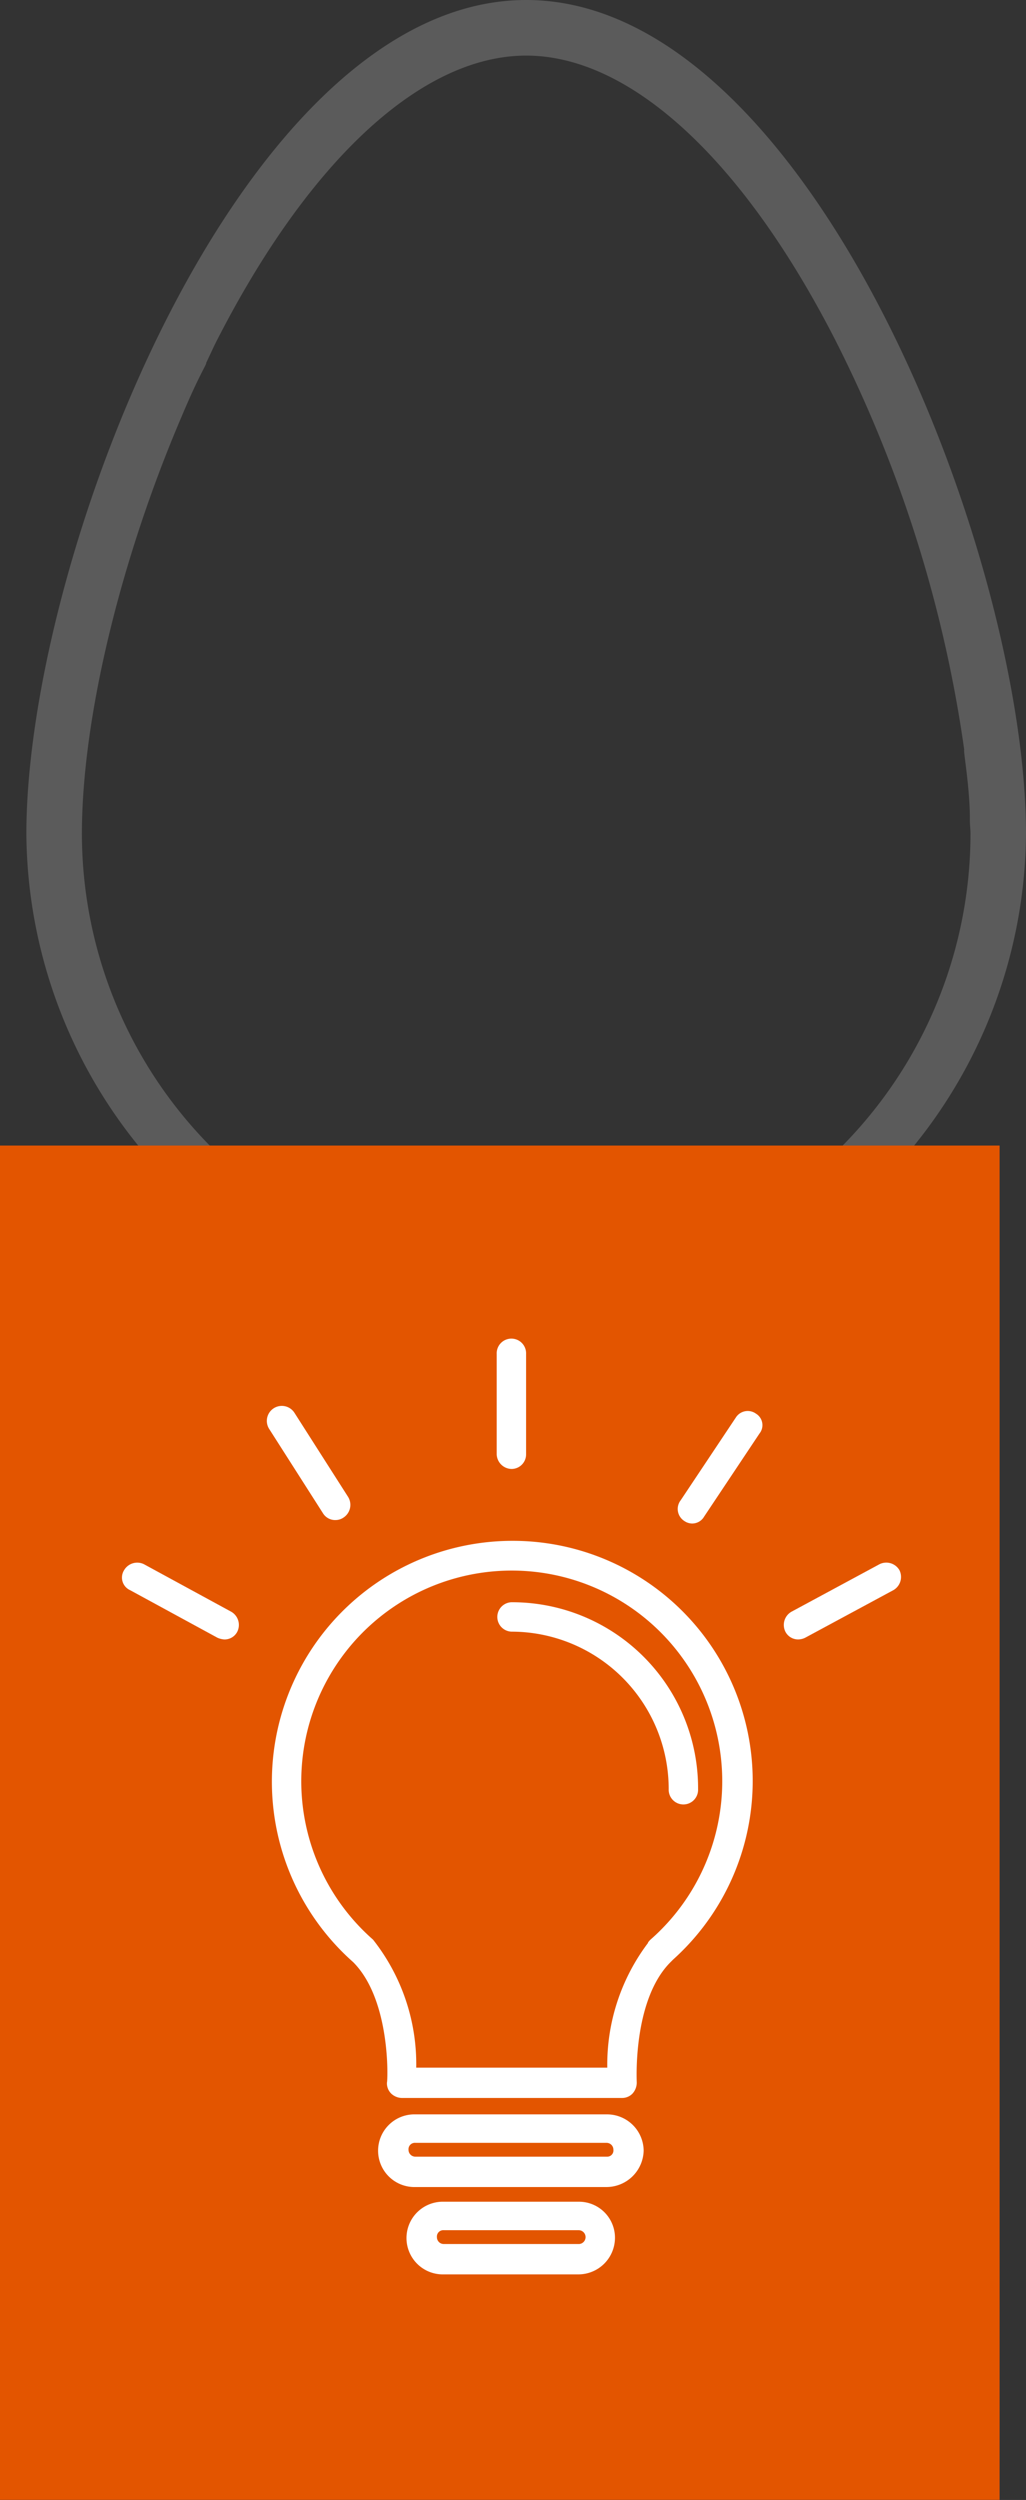 <svg xmlns="http://www.w3.org/2000/svg" width="36.417" height="88.667" viewBox="0 0 36.417 88.667"><rect x="0" y="0" width="36.417" height="88.667" fill="#333333" stroke="none"/><defs><style>.a{fill:#5b5b5b;}.b{fill:#e35500;}.c{fill:#fff;}</style></defs><g transform="translate(-222.421 -832)"><g transform="translate(223.357 832)"><g transform="translate(0)"><path class="a" d="M81.741,0C71.669,0,64,19.712,64,29.577a17.741,17.741,0,0,0,35.481,0C99.481,19.712,91.812,0,81.741,0Zm0,45.338A15.783,15.783,0,0,1,65.971,29.577c0-4.116,1.382-9.761,3.535-14.792.635-1.514.911-1.888.875-1.912.134-.277.26-.565.4-.835,3.282-6.4,7.276-10.066,10.961-10.066S89.419,5.64,92.7,12.037a46.461,46.461,0,0,1,4.589,14.558c-.047-.019.209,1.359.2,2.5,0,.157.022.329.022.481A15.783,15.783,0,0,1,81.741,45.338Z" transform="translate(-64)"/></g></g><path class="b" d="M10491,878.667V926.7h35.481V878.667Z" transform="translate(-10268.58 -6.037)"/><g transform="translate(190.786 879.5)"><g transform="translate(35.966)"><path class="c" d="M113.858,93.2a8.542,8.542,0,0,0-5.645,14.942c1.35,1.35,1.227,4.234,1.2,4.265a.508.508,0,0,0,.153.4.566.566,0,0,0,.368.153h7.824a.508.508,0,0,0,.368-.153.583.583,0,0,0,.153-.4c0-.031-.153-2.915,1.2-4.265l.092-.092a8.516,8.516,0,0,0-5.707-14.85Zm4.909,14.144c-.031.031-.092.092-.092.123a7.164,7.164,0,0,0-1.442,4.418h-6.781a7.13,7.13,0,0,0-1.534-4.541,7.471,7.471,0,1,1,9.849,0Z" transform="translate(-100.009 -86.051)"/><path class="c" d="M209.851,121.6a.522.522,0,0,0,0,1.043,5.585,5.585,0,0,1,5.584,5.584.522.522,0,1,0,1.043,0A6.6,6.6,0,0,0,209.851,121.6Z" transform="translate(-196.031 -112.273)"/><path class="c" d="M163.029,358.4h-6.811a1.289,1.289,0,1,0,0,2.577H163a1.323,1.323,0,0,0,1.319-1.289A1.3,1.3,0,0,0,163.029,358.4Zm0,1.5h-6.811a.242.242,0,0,1-.245-.245.226.226,0,0,1,.245-.245H163a.242.242,0,0,1,.245.245A.219.219,0,0,1,163.029,359.9Z" transform="translate(-145.804 -330.909)"/><path class="c" d="M174.2,398.8h-4.786a1.289,1.289,0,1,0,0,2.577H174.2a1.3,1.3,0,0,0,1.289-1.289A1.277,1.277,0,0,0,174.2,398.8Zm0,1.5h-4.786a.242.242,0,0,1-.245-.245.226.226,0,0,1,.245-.245H174.2a.245.245,0,1,1,0,.491Z" transform="translate(-157.992 -368.211)"/><path class="c" d="M209.851,4.6a.517.517,0,0,0,.522-.522V.522a.522.522,0,1,0-1.043,0V4.081A.538.538,0,0,0,209.851,4.6Z" transform="translate(-196.031)"/><path class="c" d="M295.91,33.212a.5.5,0,0,0-.706.123l-1.964,2.945a.505.505,0,0,0,.123.736.5.5,0,0,0,.276.092.49.49,0,0,0,.43-.245l1.964-2.945A.476.476,0,0,0,295.91,33.212Z" transform="translate(-273.408 -30.573)"/><path class="c" d="M105.485,34.951a.5.5,0,0,0,.276-.092.537.537,0,0,0,.153-.736l-1.9-2.976a.532.532,0,1,0-.89.583l1.9,2.976A.509.509,0,0,0,105.485,34.951Z" transform="translate(-97.894 -28.539)"/><path class="c" d="M39.844,105.036l-3.1-1.687a.54.54,0,0,0-.706.215.49.49,0,0,0,.215.706l3.1,1.687a.722.722,0,0,0,.245.061.506.506,0,0,0,.46-.276A.54.54,0,0,0,39.844,105.036Z" transform="translate(-35.966 -95.371)"/><path class="c" d="M346.327,103.563a.54.54,0,0,0-.706-.215l-3.129,1.687a.54.54,0,0,0-.215.706.506.506,0,0,0,.46.276.578.578,0,0,0,.245-.061l3.129-1.687A.54.54,0,0,0,346.327,103.563Z" transform="translate(-318.732 -95.371)"/></g></g></g></svg>
